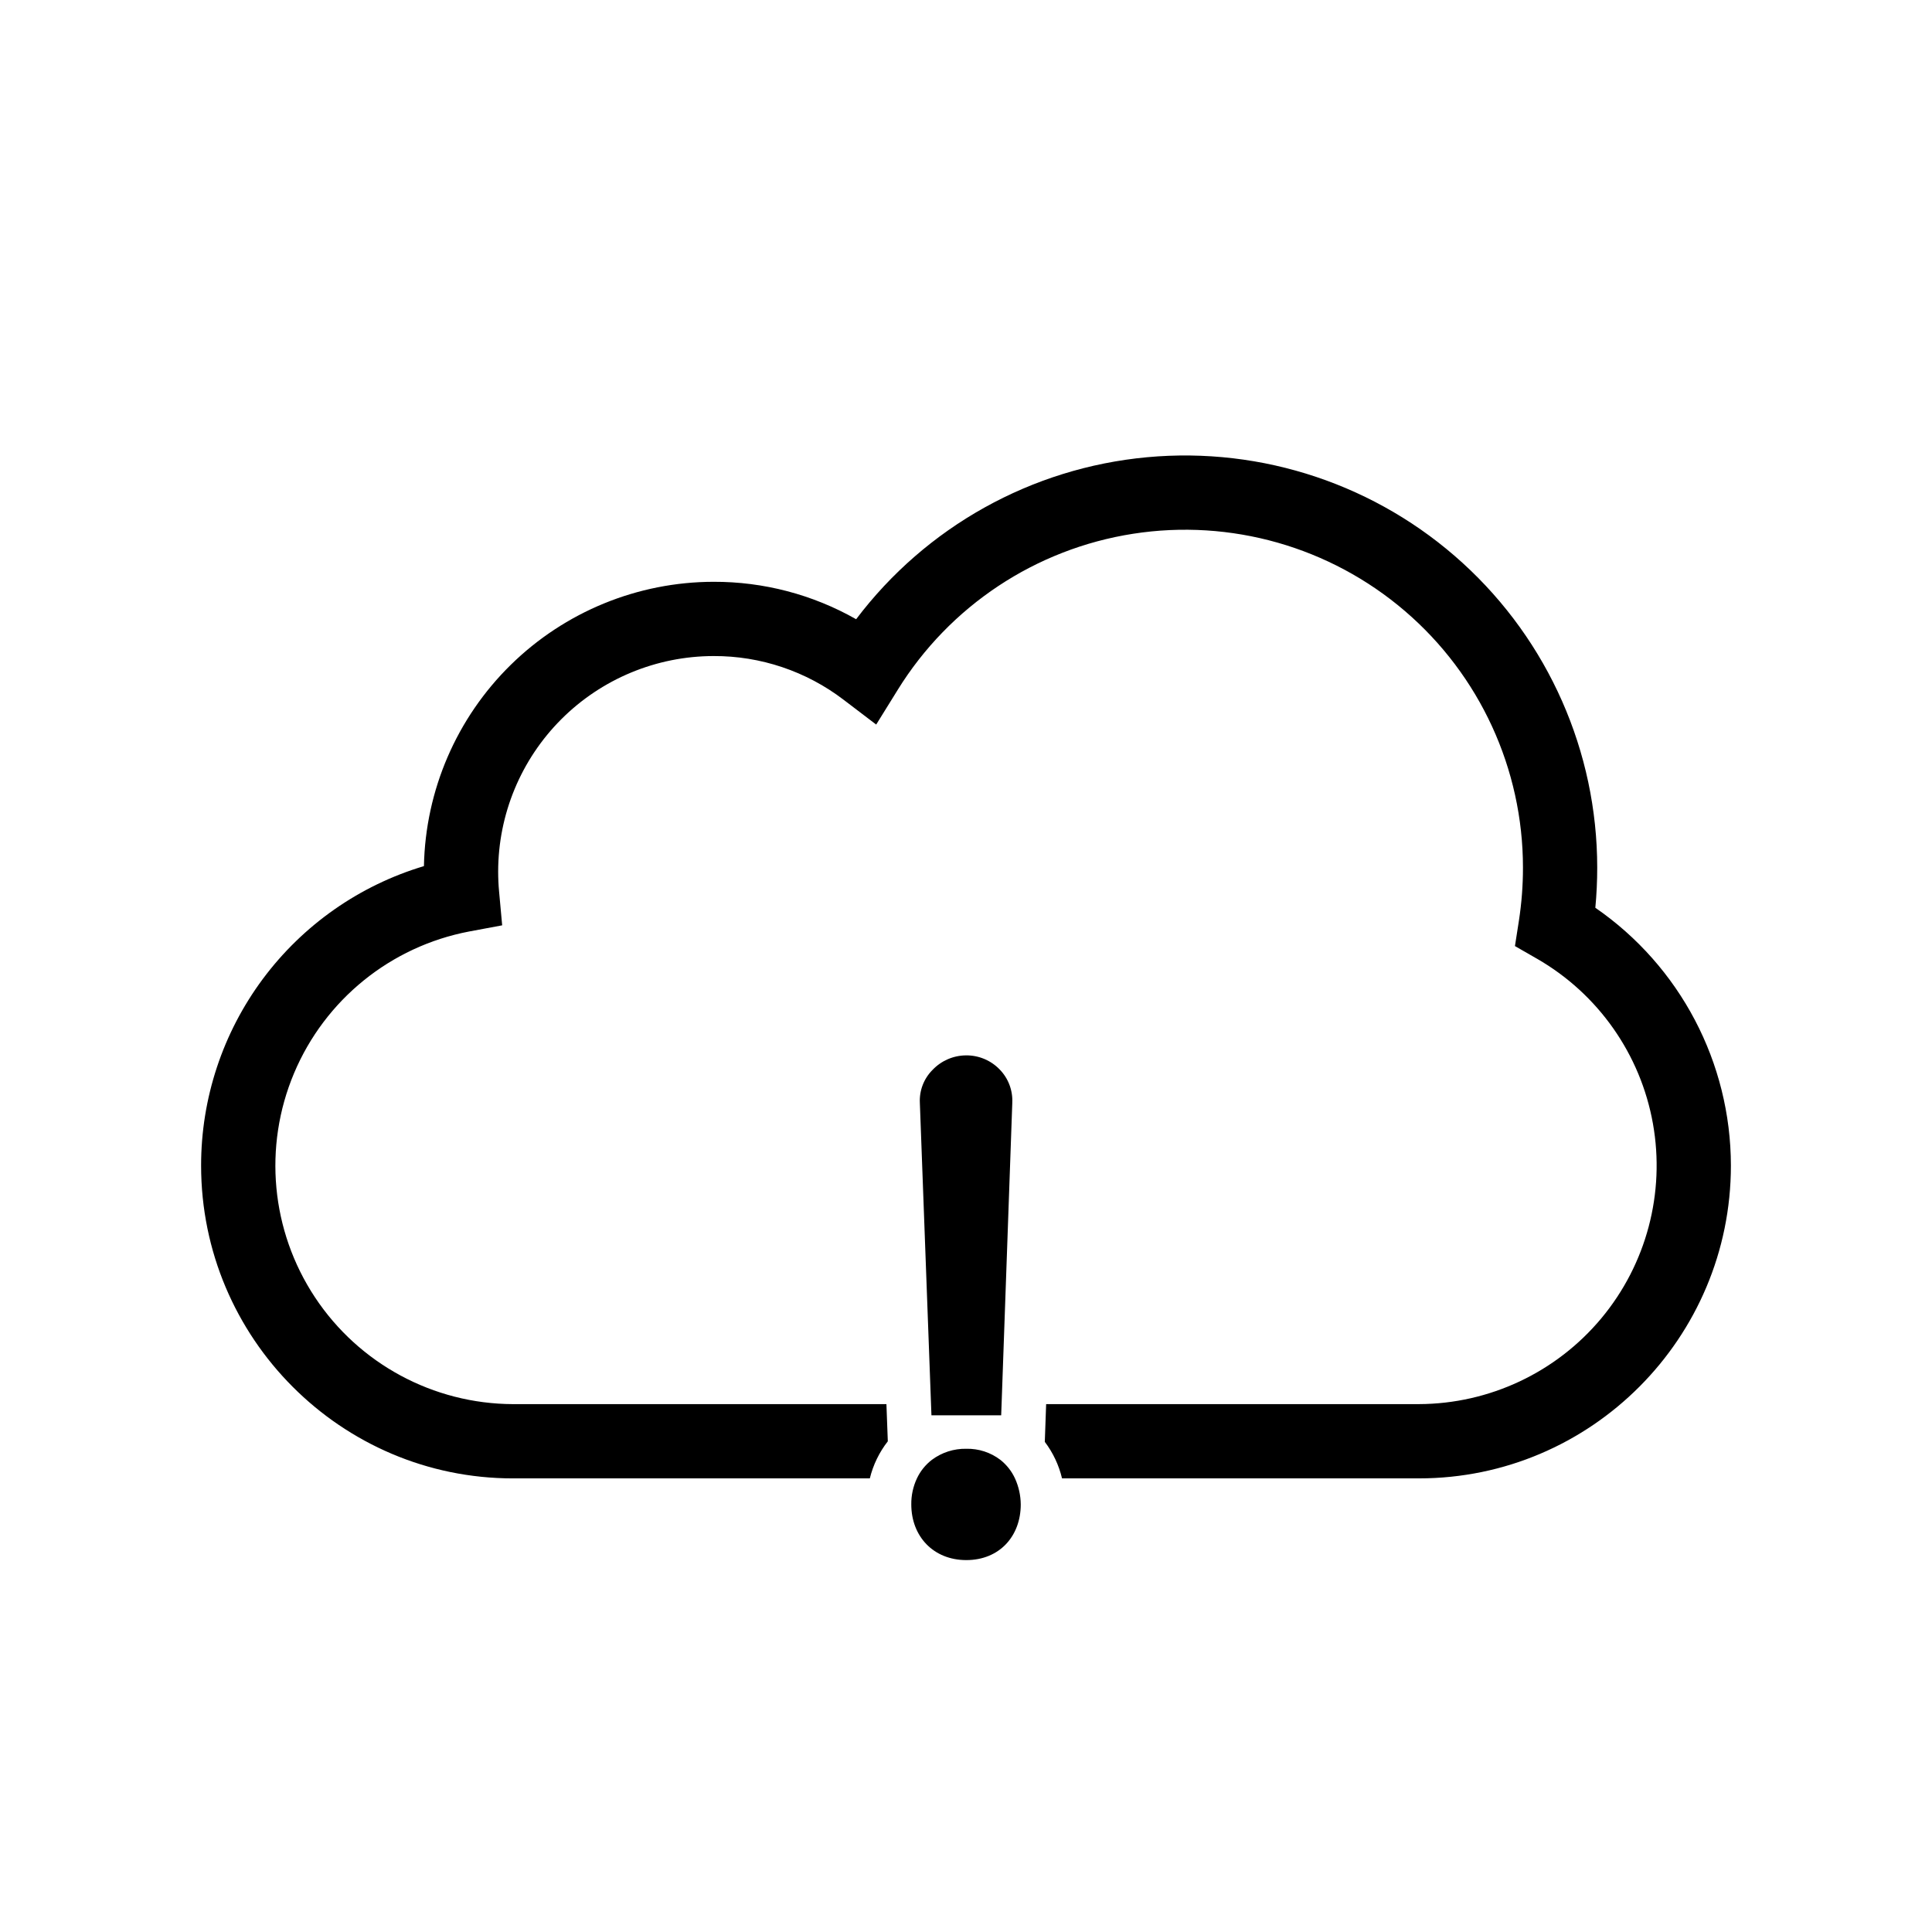 <?xml version="1.0" encoding="UTF-8"?>
<!-- Uploaded to: ICON Repo, www.svgrepo.com, Generator: ICON Repo Mixer Tools -->
<svg fill="#000000" width="800px" height="800px" version="1.1" viewBox="144 144 512 512" xmlns="http://www.w3.org/2000/svg">
 <path d="m566.78 384.57c0.336-3.523 0.5-7.086 0.5-10.648-0.004-30.719-12.945-60.016-35.648-80.711-22.703-20.695-53.07-30.871-83.66-28.039-30.59 2.836-58.57 18.418-77.086 42.93-11.52-6.543-24.551-9.961-37.797-9.918-20.102 0.031-39.395 7.934-53.742 22.02-14.344 14.082-22.602 33.227-23 53.324-17.074 5.109-32.043 15.594-42.684 29.891-10.637 14.297-16.379 31.648-16.367 49.473 0 45.715 37.078 82.898 82.656 82.898h94.562c0.875-3.574 2.5-6.926 4.766-9.828l-0.367-9.852h-98.961c-21.129-0.07-40.828-10.695-52.488-28.32-11.656-17.621-13.734-39.906-5.535-59.383s25.59-33.562 46.344-37.539l8.809-1.645-0.816-8.926c-0.168-1.762-0.246-3.551-0.246-5.332 0.012-15.133 6.027-29.648 16.727-40.352 10.699-10.703 25.207-16.73 40.344-16.75 12.461-0.051 24.59 4.027 34.488 11.594l8.621 6.562 5.707-9.199v-0.004c13.758-22.234 36.551-37.348 62.391-41.363 25.84-4.019 52.145 3.457 72.008 20.469 19.859 17.008 31.293 41.852 31.297 68 0.004 4.727-0.359 9.449-1.082 14.121l-1.043 6.68 5.863 3.367h0.004c16.18 9.312 27.418 25.301 30.699 43.68 3.281 18.379-1.727 37.27-13.684 51.609-11.957 14.336-29.641 22.66-48.309 22.73h-98.812l-0.355 9.996v0.004c2.176 2.875 3.731 6.172 4.566 9.68h94.602c45.578 0 82.656-37.184 82.656-82.902v0.004c-0.031-27.293-13.461-52.828-35.926-68.32zm-152.27 158.12c0 8.434-5.668 14.75-14.426 14.75-8.746 0-14.582-6.316-14.582-14.75-0.031-2.383 0.48-4.738 1.492-6.898 0.906-1.93 2.266-3.617 3.957-4.918 2.633-1.965 5.848-2.996 9.133-2.934 3.254-0.07 6.434 0.961 9.023 2.934 1.66 1.312 2.988 2.996 3.875 4.918 0.988 2.168 1.508 4.519 1.527 6.898zm-2.242-106.44-2.836 79.863-0.059 1.586-0.051 1.367h-18.48l-0.051-1.367-0.059-1.586-2.961-79.863v0.004c-0.164-3.246 1.055-6.414 3.356-8.711 2.312-2.441 5.523-3.836 8.887-3.856 3.348-0.035 6.559 1.309 8.887 3.711 2.309 2.352 3.527 5.562 3.363 8.855z"/>
</svg>